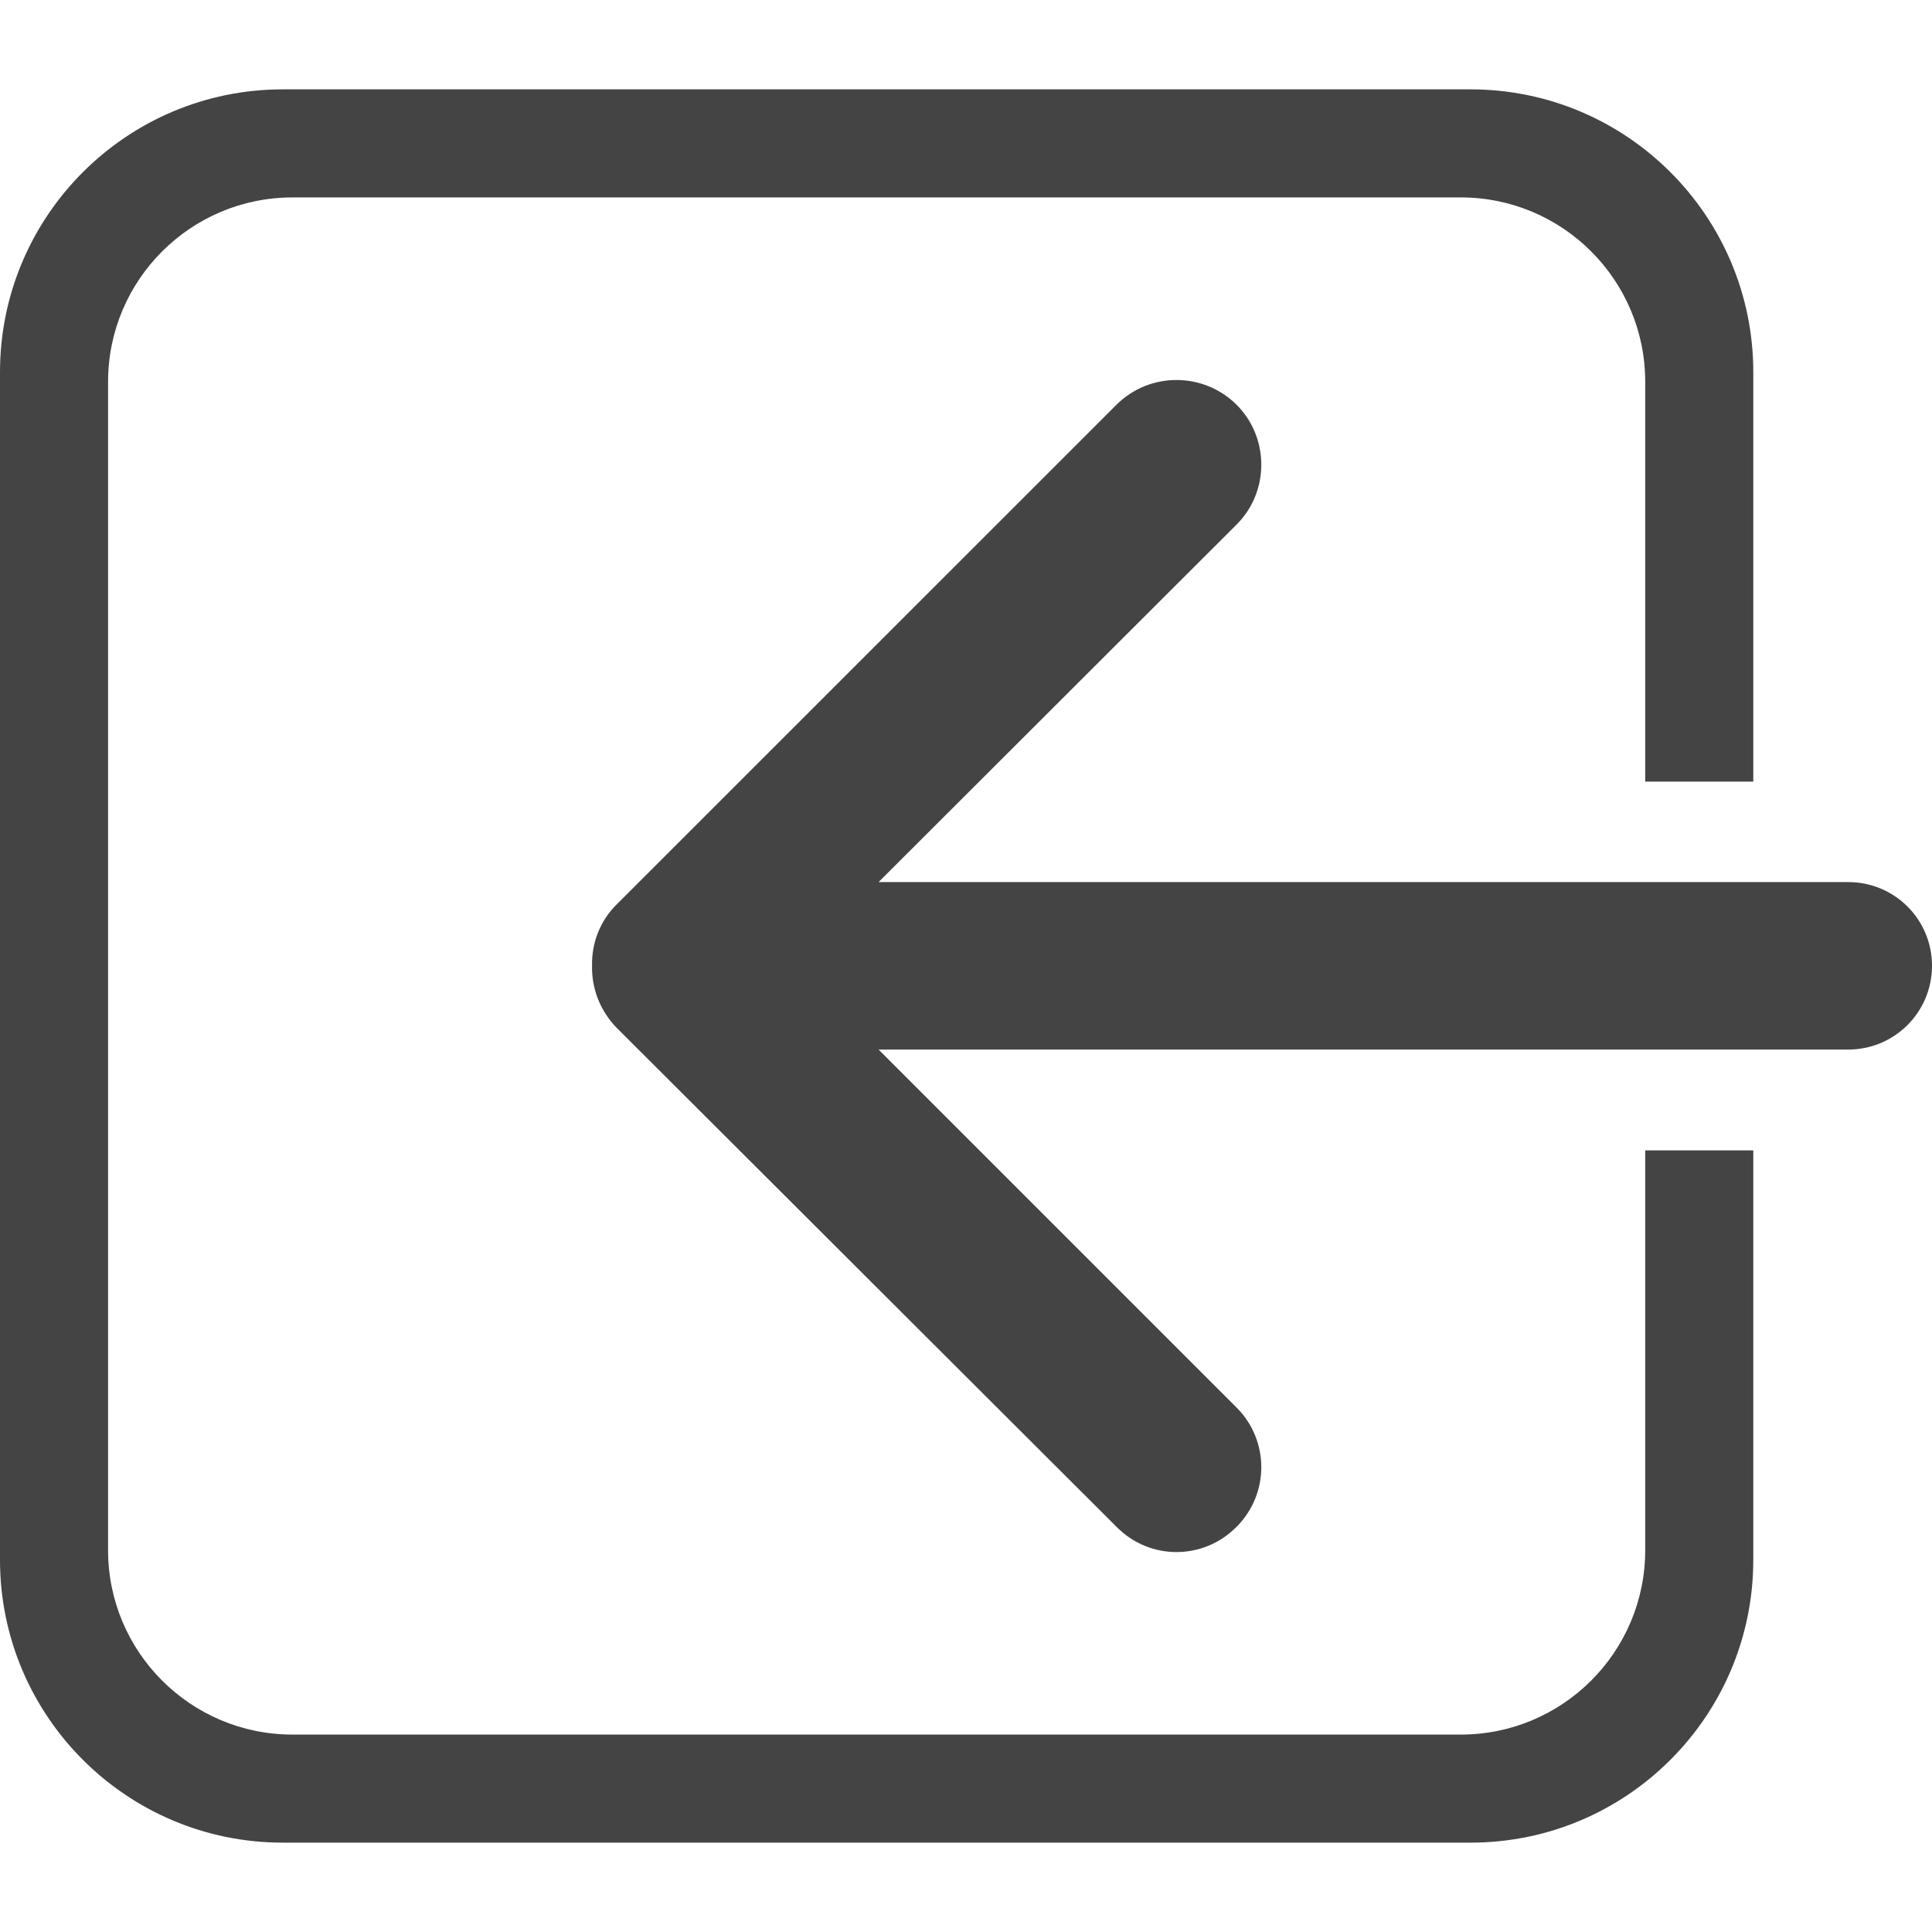 <svg xmlns="http://www.w3.org/2000/svg" style="fill-rule:evenodd;clip-rule:evenodd;stroke-linejoin:round;stroke-miterlimit:2" width="100%" height="100%" viewBox="0 0 16 16" xml:space="preserve">
 <defs>
  <style id="current-color-scheme" type="text/css">
   .ColorScheme-Text { color:#444444; } .ColorScheme-Highlight { color:#4285f4; } .ColorScheme-NeutralText { color:#ff9800; } .ColorScheme-PositiveText { color:#4caf50; } .ColorScheme-NegativeText { color:#f44336; }
  </style>
 </defs>
 <path style="fill:currentColor;" class="ColorScheme-Text" d="M14.52,9.527l0,3.391c0,1.293 -1.049,2.342 -2.342,2.342l-9.836,-0c-1.293,-0 -2.342,-1.049 -2.342,-2.342l0,-9.836c0,-1.293 1.049,-2.342 2.342,-2.342l9.836,-0c1.293,-0 2.342,1.049 2.342,2.342l0,3.391l-0.895,0l0,-3.311c0,-0.843 -0.684,-1.527 -1.527,-1.527l-9.676,-0c-0.843,-0 -1.527,0.684 -1.527,1.527l0,9.676c0,0.843 0.684,1.527 1.527,1.527l9.676,-0c0.843,-0 1.527,-0.684 1.527,-1.527l0,-3.311l0.895,-0Zm0.786,-0.835l-8.03,-0l2.964,2.964c0.274,0.273 0.274,0.716 -0,0.989c-0.275,0.278 -0.719,0.278 -0.993,0l-4.14,-4.133c-0.14,-0.144 -0.208,-0.329 -0.204,-0.514c-0.004,-0.185 0.064,-0.37 0.204,-0.508l4.14,-4.139c0.274,-0.272 0.718,-0.272 0.993,0c0.274,0.273 0.274,0.722 -0,0.994l-2.964,2.96l8.03,-0c0.384,-0 0.694,0.309 0.694,0.693c0,0.384 -0.31,0.694 -0.694,0.694Z"/>
</svg>
